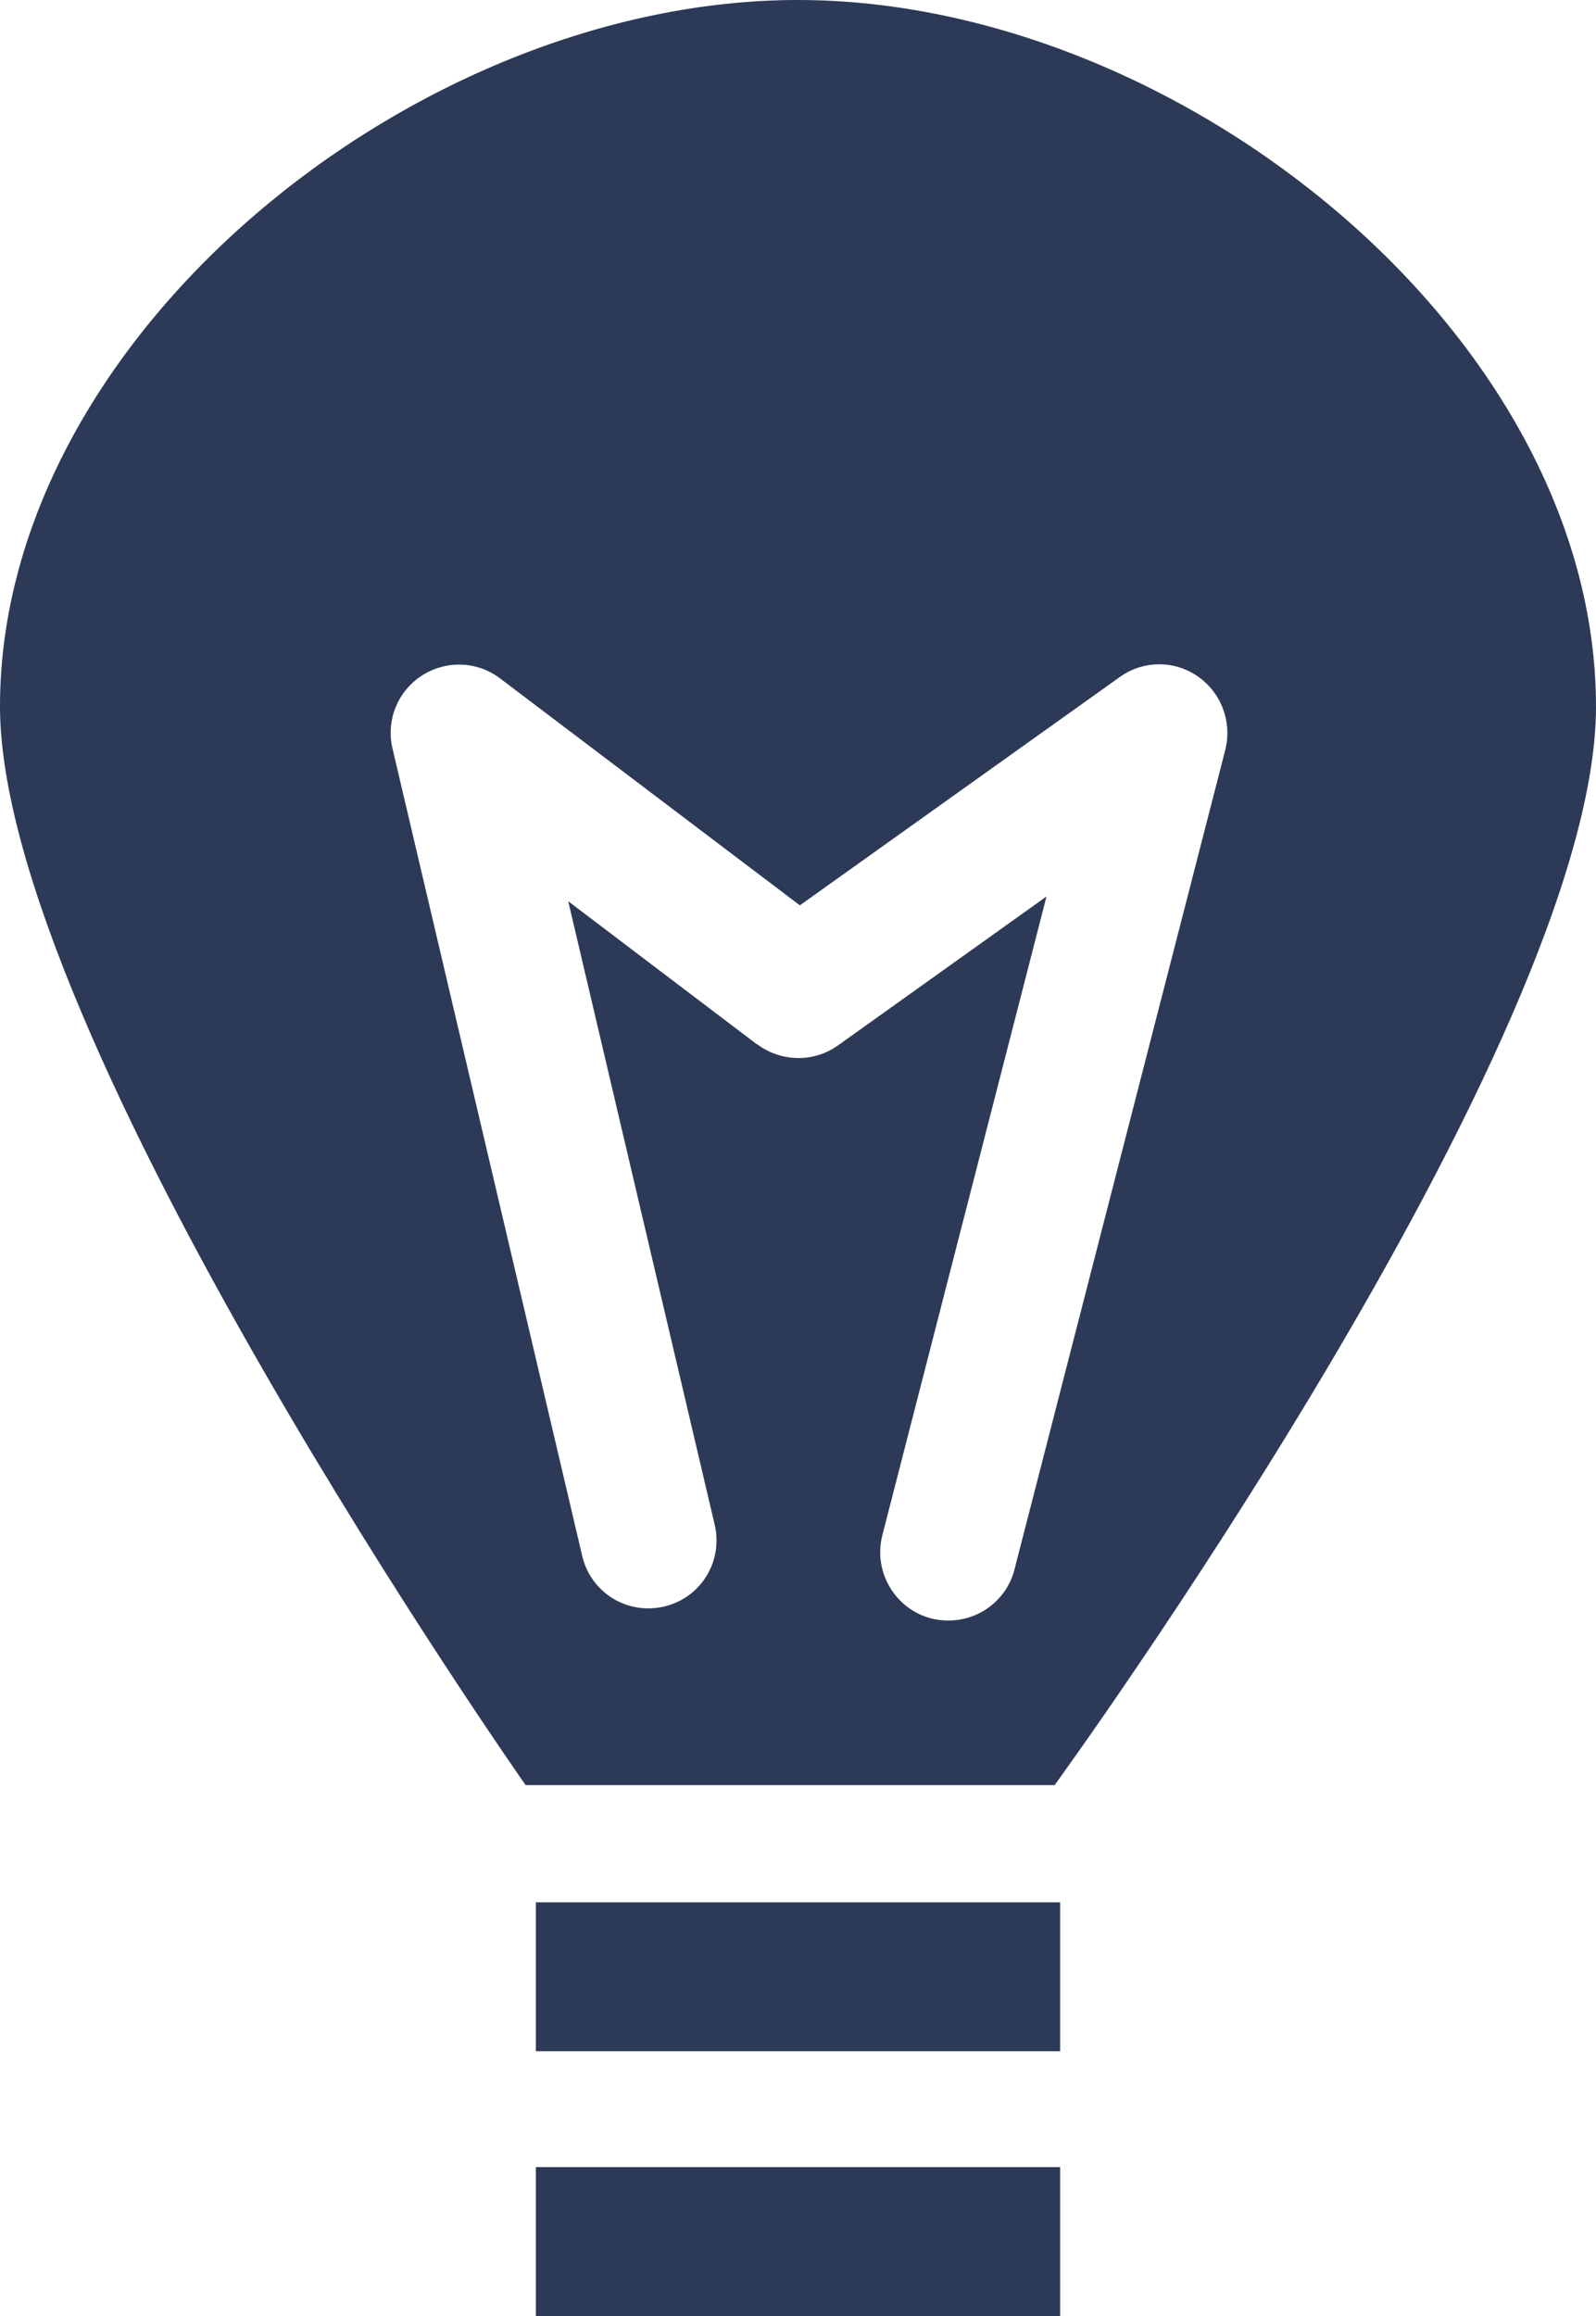 <?xml version="1.0" encoding="UTF-8"?><svg id="Laag_2" xmlns="http://www.w3.org/2000/svg" viewBox="0 0 46.85 67.97"><defs><style>.cls-1{fill:#2c3a57;}</style></defs><g id="Laag_1-2"><g><rect class="cls-1" x="15.73" y="63.6" width="15.39" height="4.37"/><rect class="cls-1" x="15.73" y="55.83" width="15.39" height="4.37"/><path class="cls-1" d="M30.95,52.4s15.9-21.83,15.9-31.66C46.85,9.87,34.65,0,23.42,0S0,9.87,0,20.73c0,9.68,15.43,31.66,15.43,31.66h15.52Zm-8.73-21.75l-5.54-4.2,4.3,18.3c.25,1.08-.41,2.15-1.49,2.4-1.08,.25-2.15-.41-2.4-1.49l-5.57-23.7c-.19-.82,.15-1.67,.86-2.13,.71-.46,1.63-.43,2.3,.08l8.8,6.66,9.39-6.7c.68-.49,1.6-.5,2.29-.02,.69,.48,1.01,1.33,.81,2.15l-6.19,24.06c-.23,.9-1.04,1.5-1.94,1.5-.16,0-.33-.02-.5-.06-1.07-.28-1.71-1.37-1.44-2.44l4.82-18.75-6.12,4.37c-.71,.51-1.67,.49-2.37-.03Z"/></g></g></svg>
